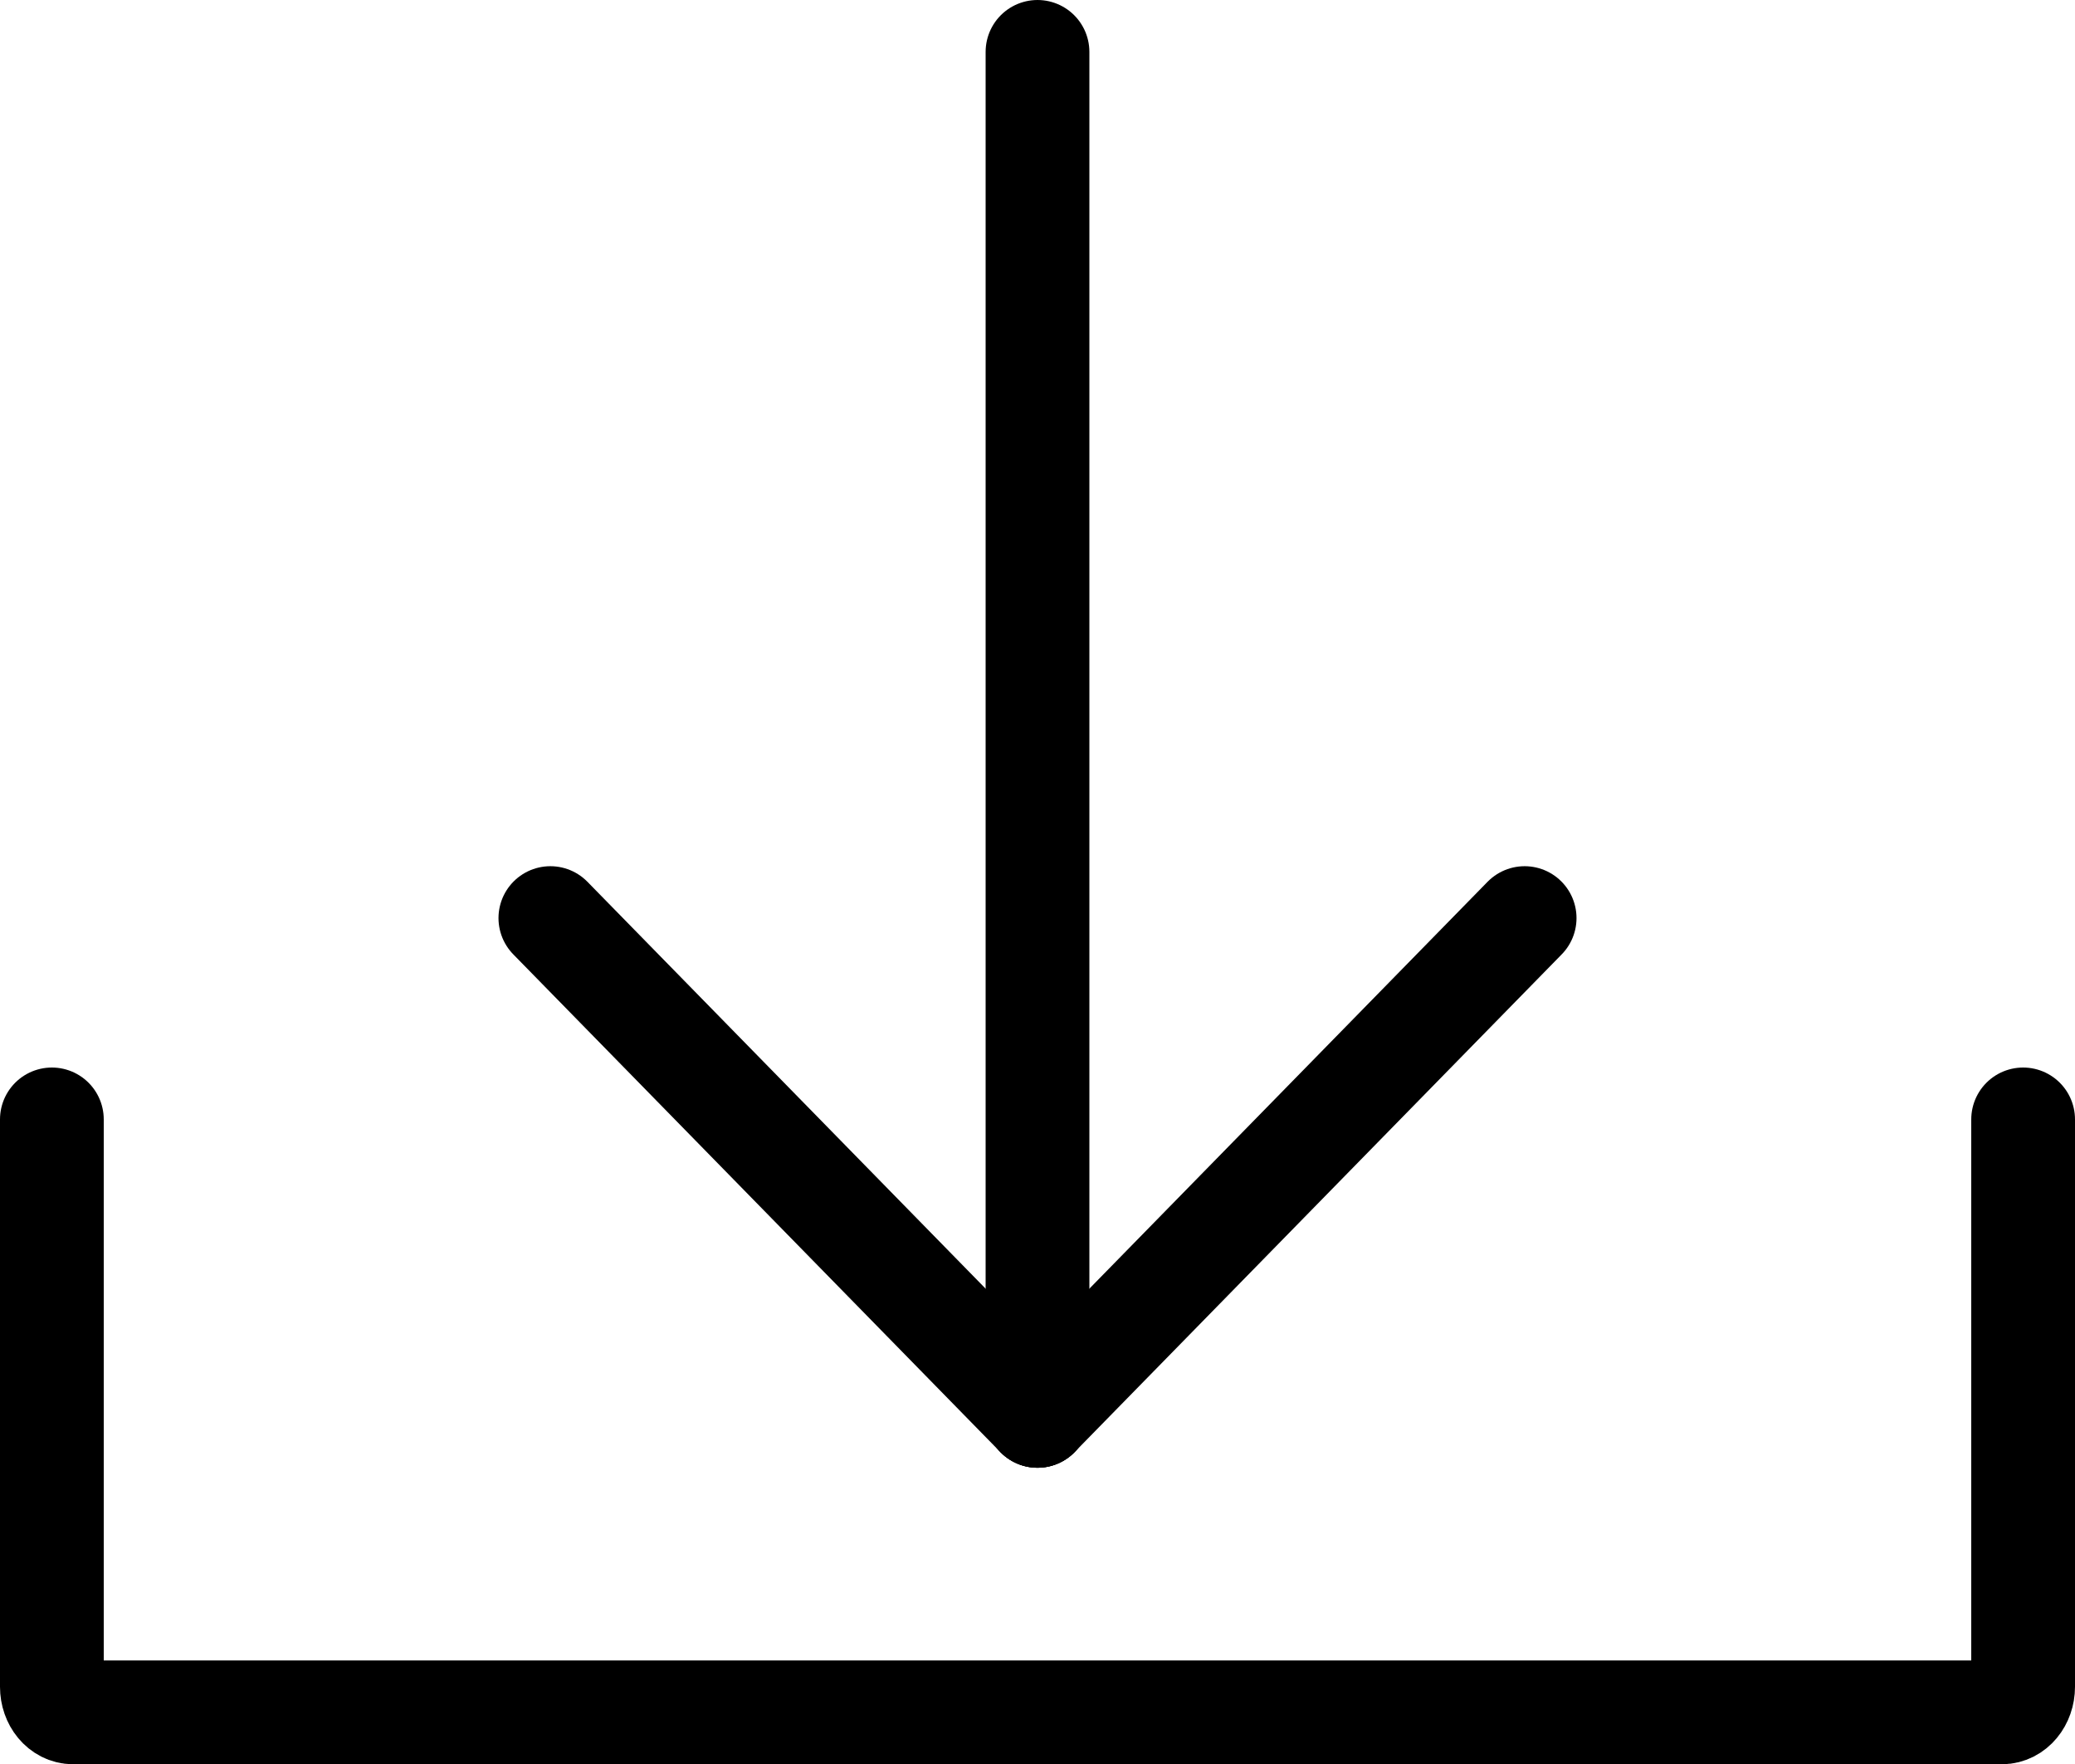 <?xml version="1.0" encoding="UTF-8"?>
<svg id="svg8" xmlns="http://www.w3.org/2000/svg" xmlns:svg="http://www.w3.org/2000/svg" xmlns:sodipodi="http://sodipodi.sourceforge.net/DTD/sodipodi-0.dtd" xmlns:rdf="http://www.w3.org/1999/02/22-rdf-syntax-ns#" xmlns:inkscape="http://www.inkscape.org/namespaces/inkscape" xmlns:dc="http://purl.org/dc/elements/1.1/" xmlns:cc="http://creativecommons.org/ns#" version="1.1" viewBox="0 0 700.02 595.09">
  <!-- Generator: Adobe Illustrator 29.7.1, SVG Export Plug-In . SVG Version: 2.1.1 Build 8)  -->
  <defs>
    <style>
      .st0 {
        stroke-width: 35px;
      }

      .st0, .st1 {
        fill: none;
        stroke: #000;
        stroke-linecap: round;
        stroke-linejoin: round;
      }

      .st1 {
        stroke-width: 35px;
      }
    </style>
  </defs>
  <g id="layer1">
    <g id="g2165">
      <path id="rect1147" class="st0" d="M682.52,377.59v191.38c0,4.78-3.19,8.62-7.14,8.62H24.64c-3.96,0-7.14-3.84-7.14-8.62v-191.38"/>
      <g id="g1663">
        <path id="path1149" class="st1" d="M350.01,17.5v460.09"/>
        <path id="path1151" class="st1" d="M350.01,477.58l-164.34-167.9"/>
        <path id="path1153" class="st1" d="M350.01,477.58l164.34-167.9"/>
      </g>
    </g>
  </g>
</svg>